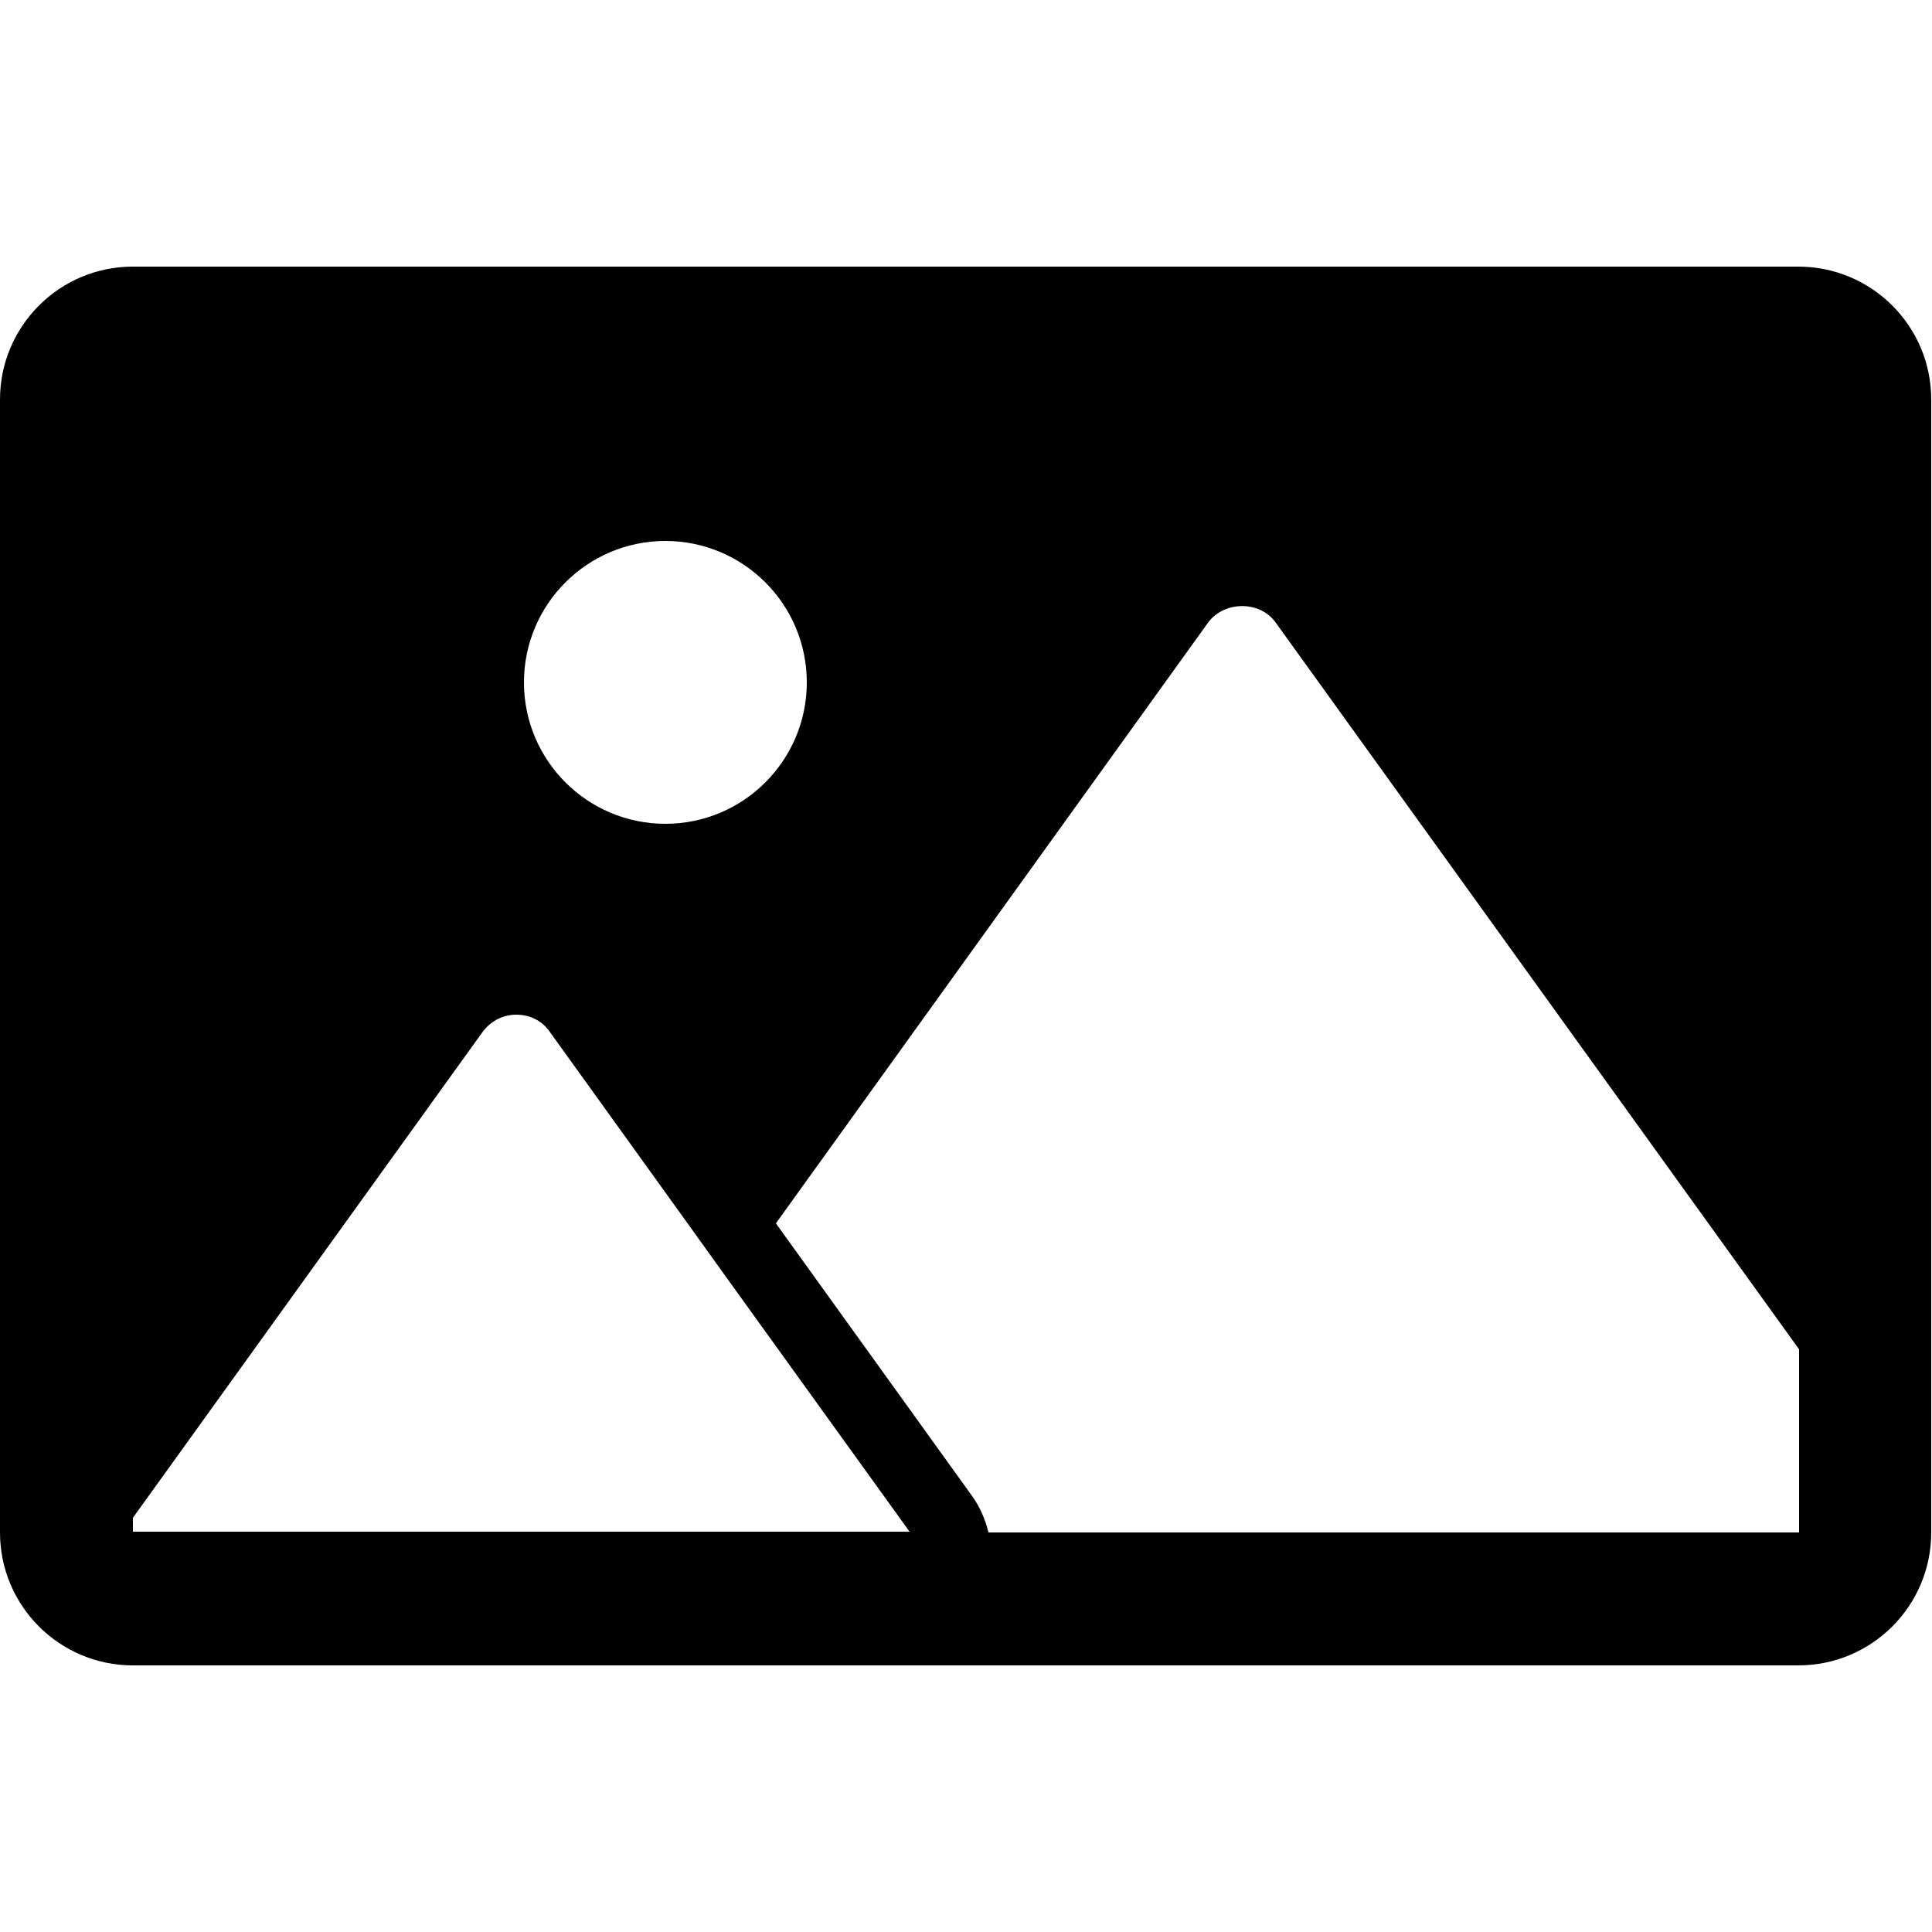 <?xml version="1.0" encoding="UTF-8"?>
<svg id="icon" xmlns="http://www.w3.org/2000/svg" width="25" height="25" viewBox="0 0 25 25">
  <path d="M23.28,3.45H1.72c-.95,0-1.72.77-1.72,1.72v14.66c0,.95.77,1.72,1.72,1.72h21.55c.95,0,1.72-.77,1.72-1.72V5.17c0-.95-.77-1.72-1.72-1.72ZM10.44,8.83c0,1.01-.82,1.83-1.83,1.83s-1.83-.82-1.83-1.83.82-1.83,1.83-1.83,1.83.82,1.83,1.83ZM1.72,19.64l4.52-6.28h0c.1-.14.26-.23.44-.23h0c.18,0,.34.08.44.23l1.77,2.46.56.78,2.32,3.22H1.72v-.19ZM23.28,19.83h-10.49c-.04-.17-.11-.33-.21-.47l-2.54-3.53,5.59-7.77c.21-.29.68-.29.88,0l6.77,9.4v2.37Z"/>
</svg>